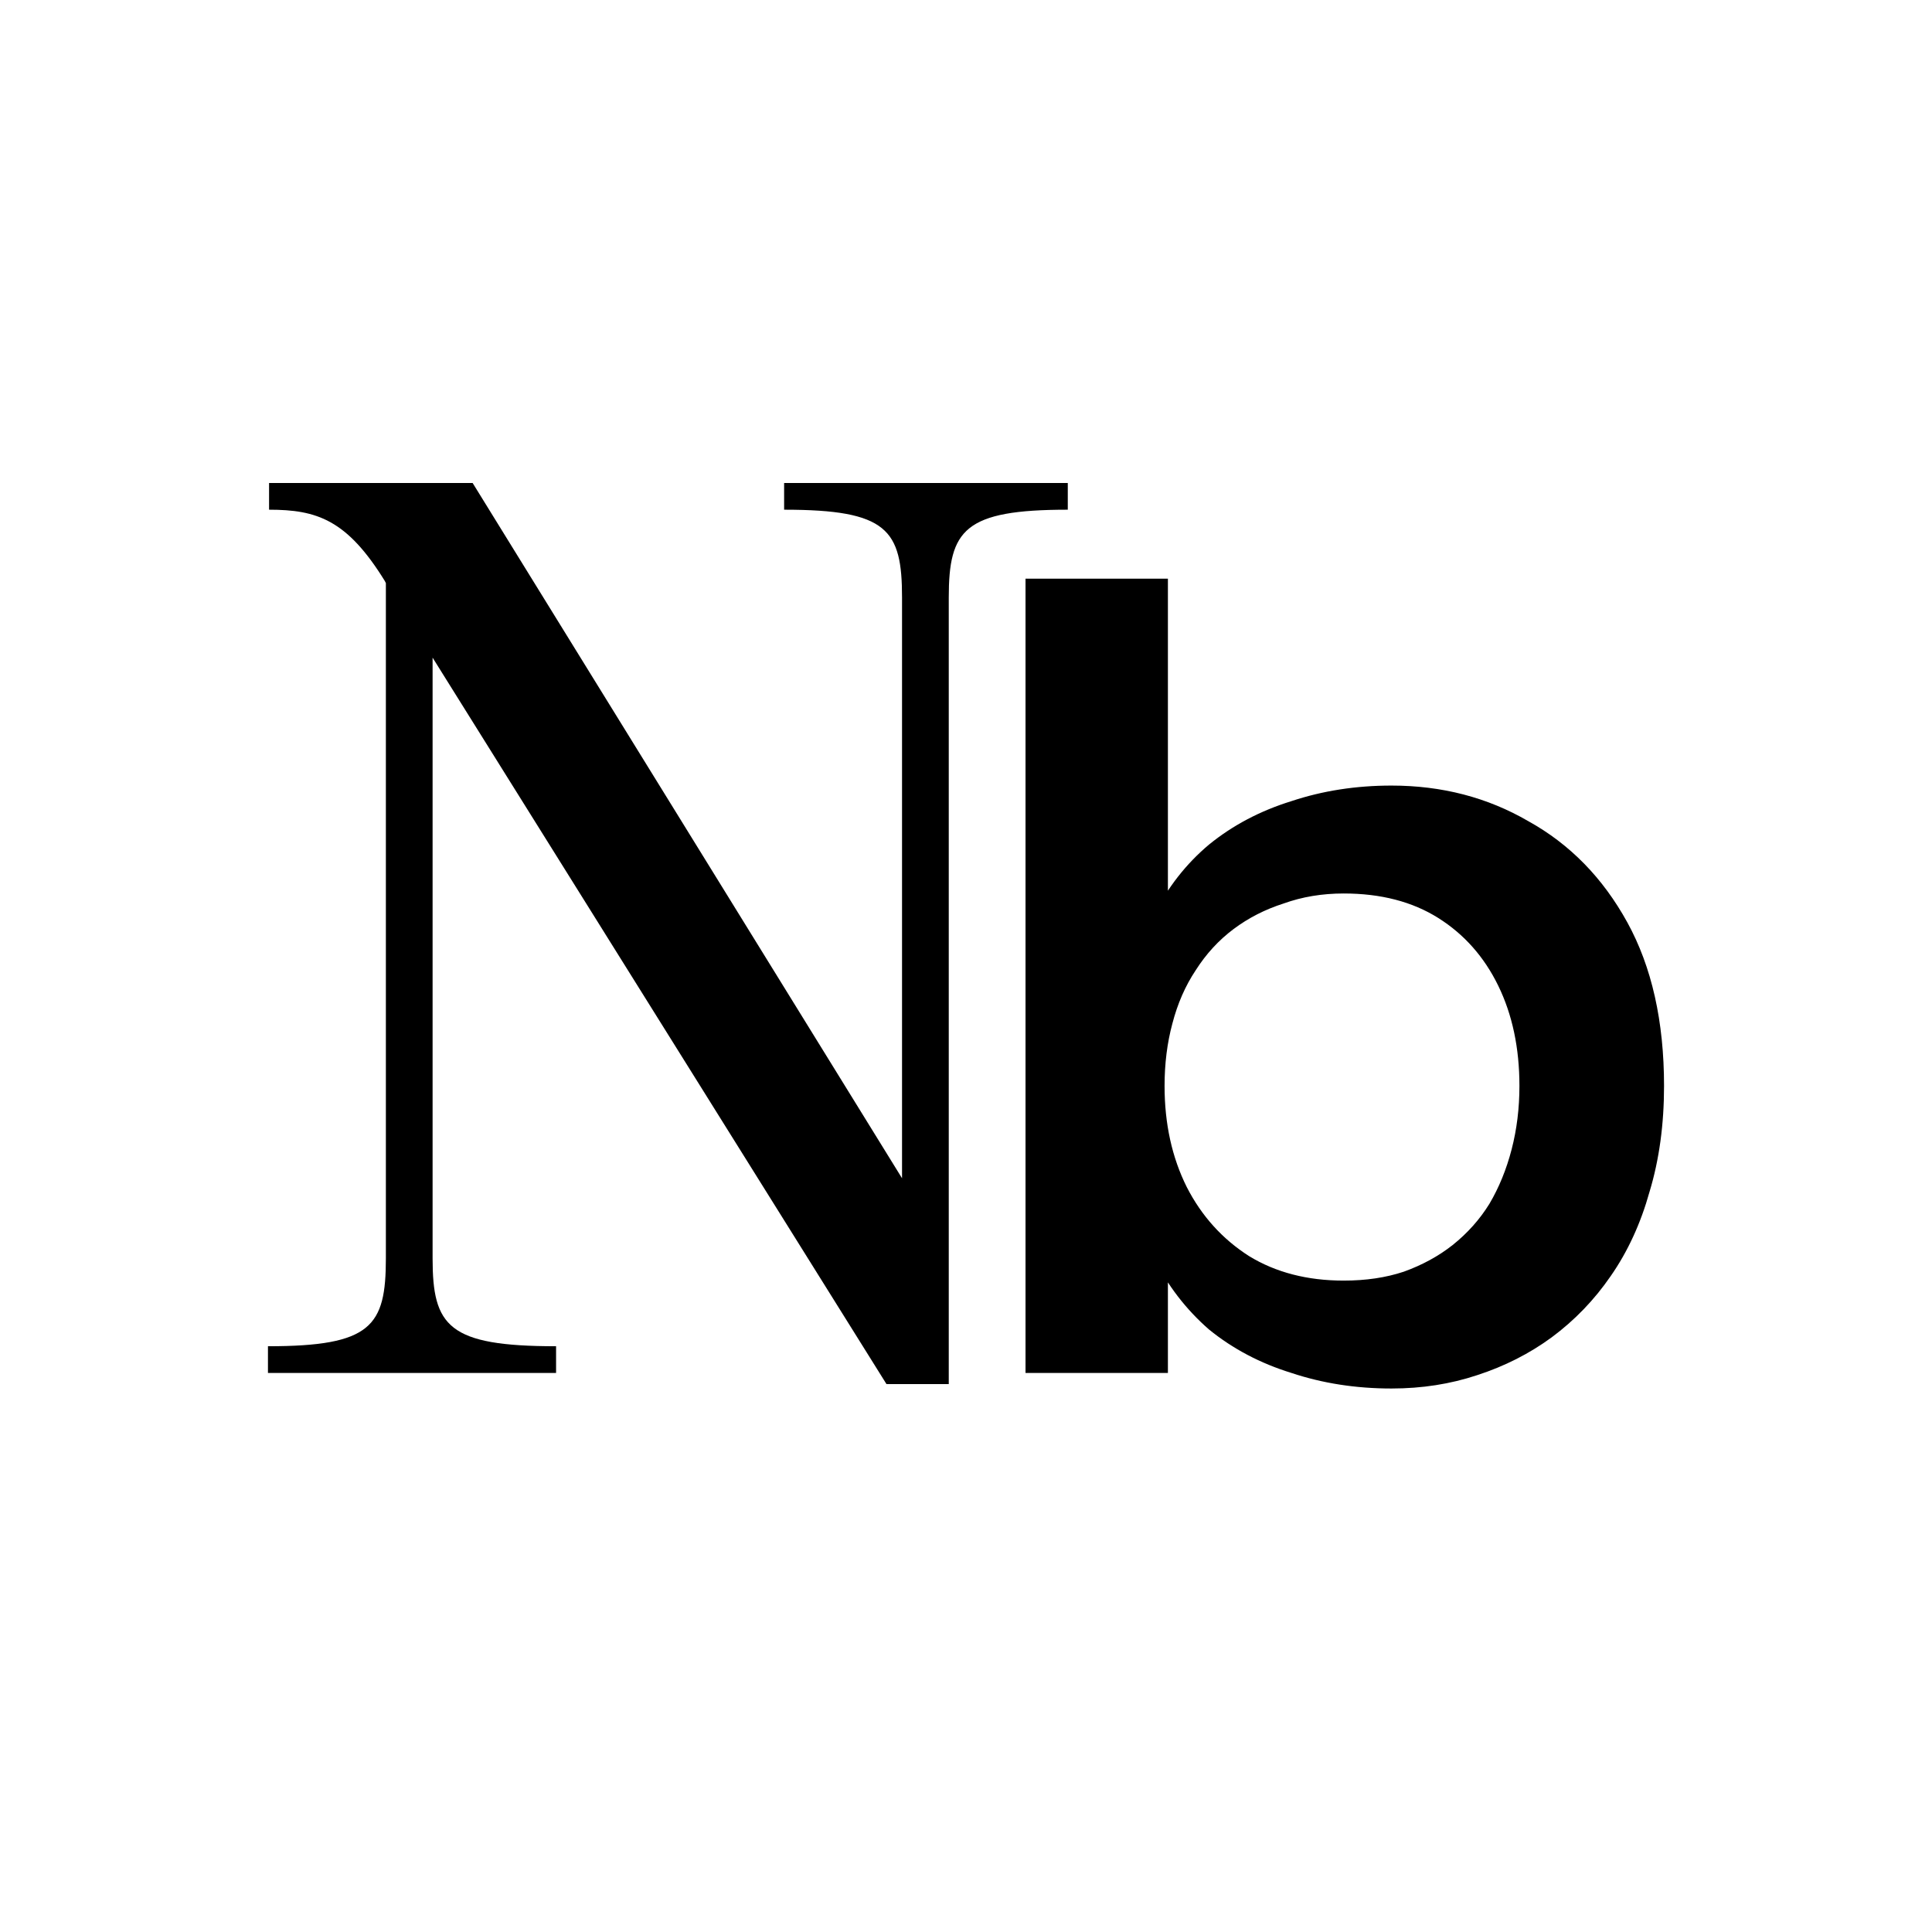 <svg width="512" height="512" viewBox="0 0 512 512" fill="none" xmlns="http://www.w3.org/2000/svg">
<rect width="512" height="512" fill="white"/>
<path d="M282.974 128V135.075C255.558 135.075 251.431 140.382 251.431 158.365V366.79H234.922L114.642 174.284V333.477C114.642 351.46 118.77 356.767 147.365 356.767V363.842H71.012V356.767C98.428 356.767 102.261 351.46 102.261 333.477V154.532L101.966 153.943C91.943 137.728 83.983 135.075 71.306 135.075V128H125.255L239.049 312.251V158.365C239.049 140.382 235.217 135.075 207.8 135.075V128H282.974Z" fill="black"/>
<path d="M368.762 367.969C359.328 367.969 350.484 366.593 342.23 363.842C333.975 361.287 326.703 357.454 320.414 352.344C314.322 347.038 309.408 340.651 305.674 333.182L309.507 327.581V363.842H271.772V153.353H309.507V248.279L305.674 242.678C309.408 235.21 314.322 228.921 320.414 223.811C326.703 218.701 333.975 214.868 342.23 212.313C350.484 209.562 359.328 208.186 368.762 208.186C382.126 208.186 394.213 211.331 405.023 217.62C416.028 223.712 424.774 232.655 431.26 244.447C437.746 256.239 440.988 270.684 440.988 287.783C440.988 298.003 439.711 307.338 437.156 315.789C434.798 324.24 431.358 331.708 426.838 338.194C422.514 344.483 417.306 349.888 411.213 354.408C405.317 358.732 398.733 362.073 391.462 364.431C384.386 366.79 376.82 367.969 368.762 367.969ZM356.085 339.373C361.981 339.373 367.288 338.587 372.005 337.015C376.918 335.246 381.242 332.887 384.976 329.939C388.907 326.795 392.15 323.159 394.704 319.032C397.259 314.708 399.225 309.893 400.6 304.586C401.976 299.28 402.664 293.679 402.664 287.783C402.664 277.759 400.797 268.915 397.063 261.251C393.329 253.586 388.022 247.591 381.144 243.268C374.265 238.944 365.912 236.782 356.085 236.782C350.386 236.782 345.079 237.666 340.166 239.435C335.253 241.007 330.831 243.268 326.9 246.216C322.969 249.164 319.628 252.8 316.877 257.123C314.125 261.251 312.062 265.967 310.686 271.274C309.31 276.384 308.622 281.887 308.622 287.783C308.622 297.806 310.588 306.748 314.518 314.61C318.449 322.275 323.952 328.367 331.027 332.887C338.102 337.211 346.455 339.373 356.085 339.373Z" fill="black"/>
</svg>
